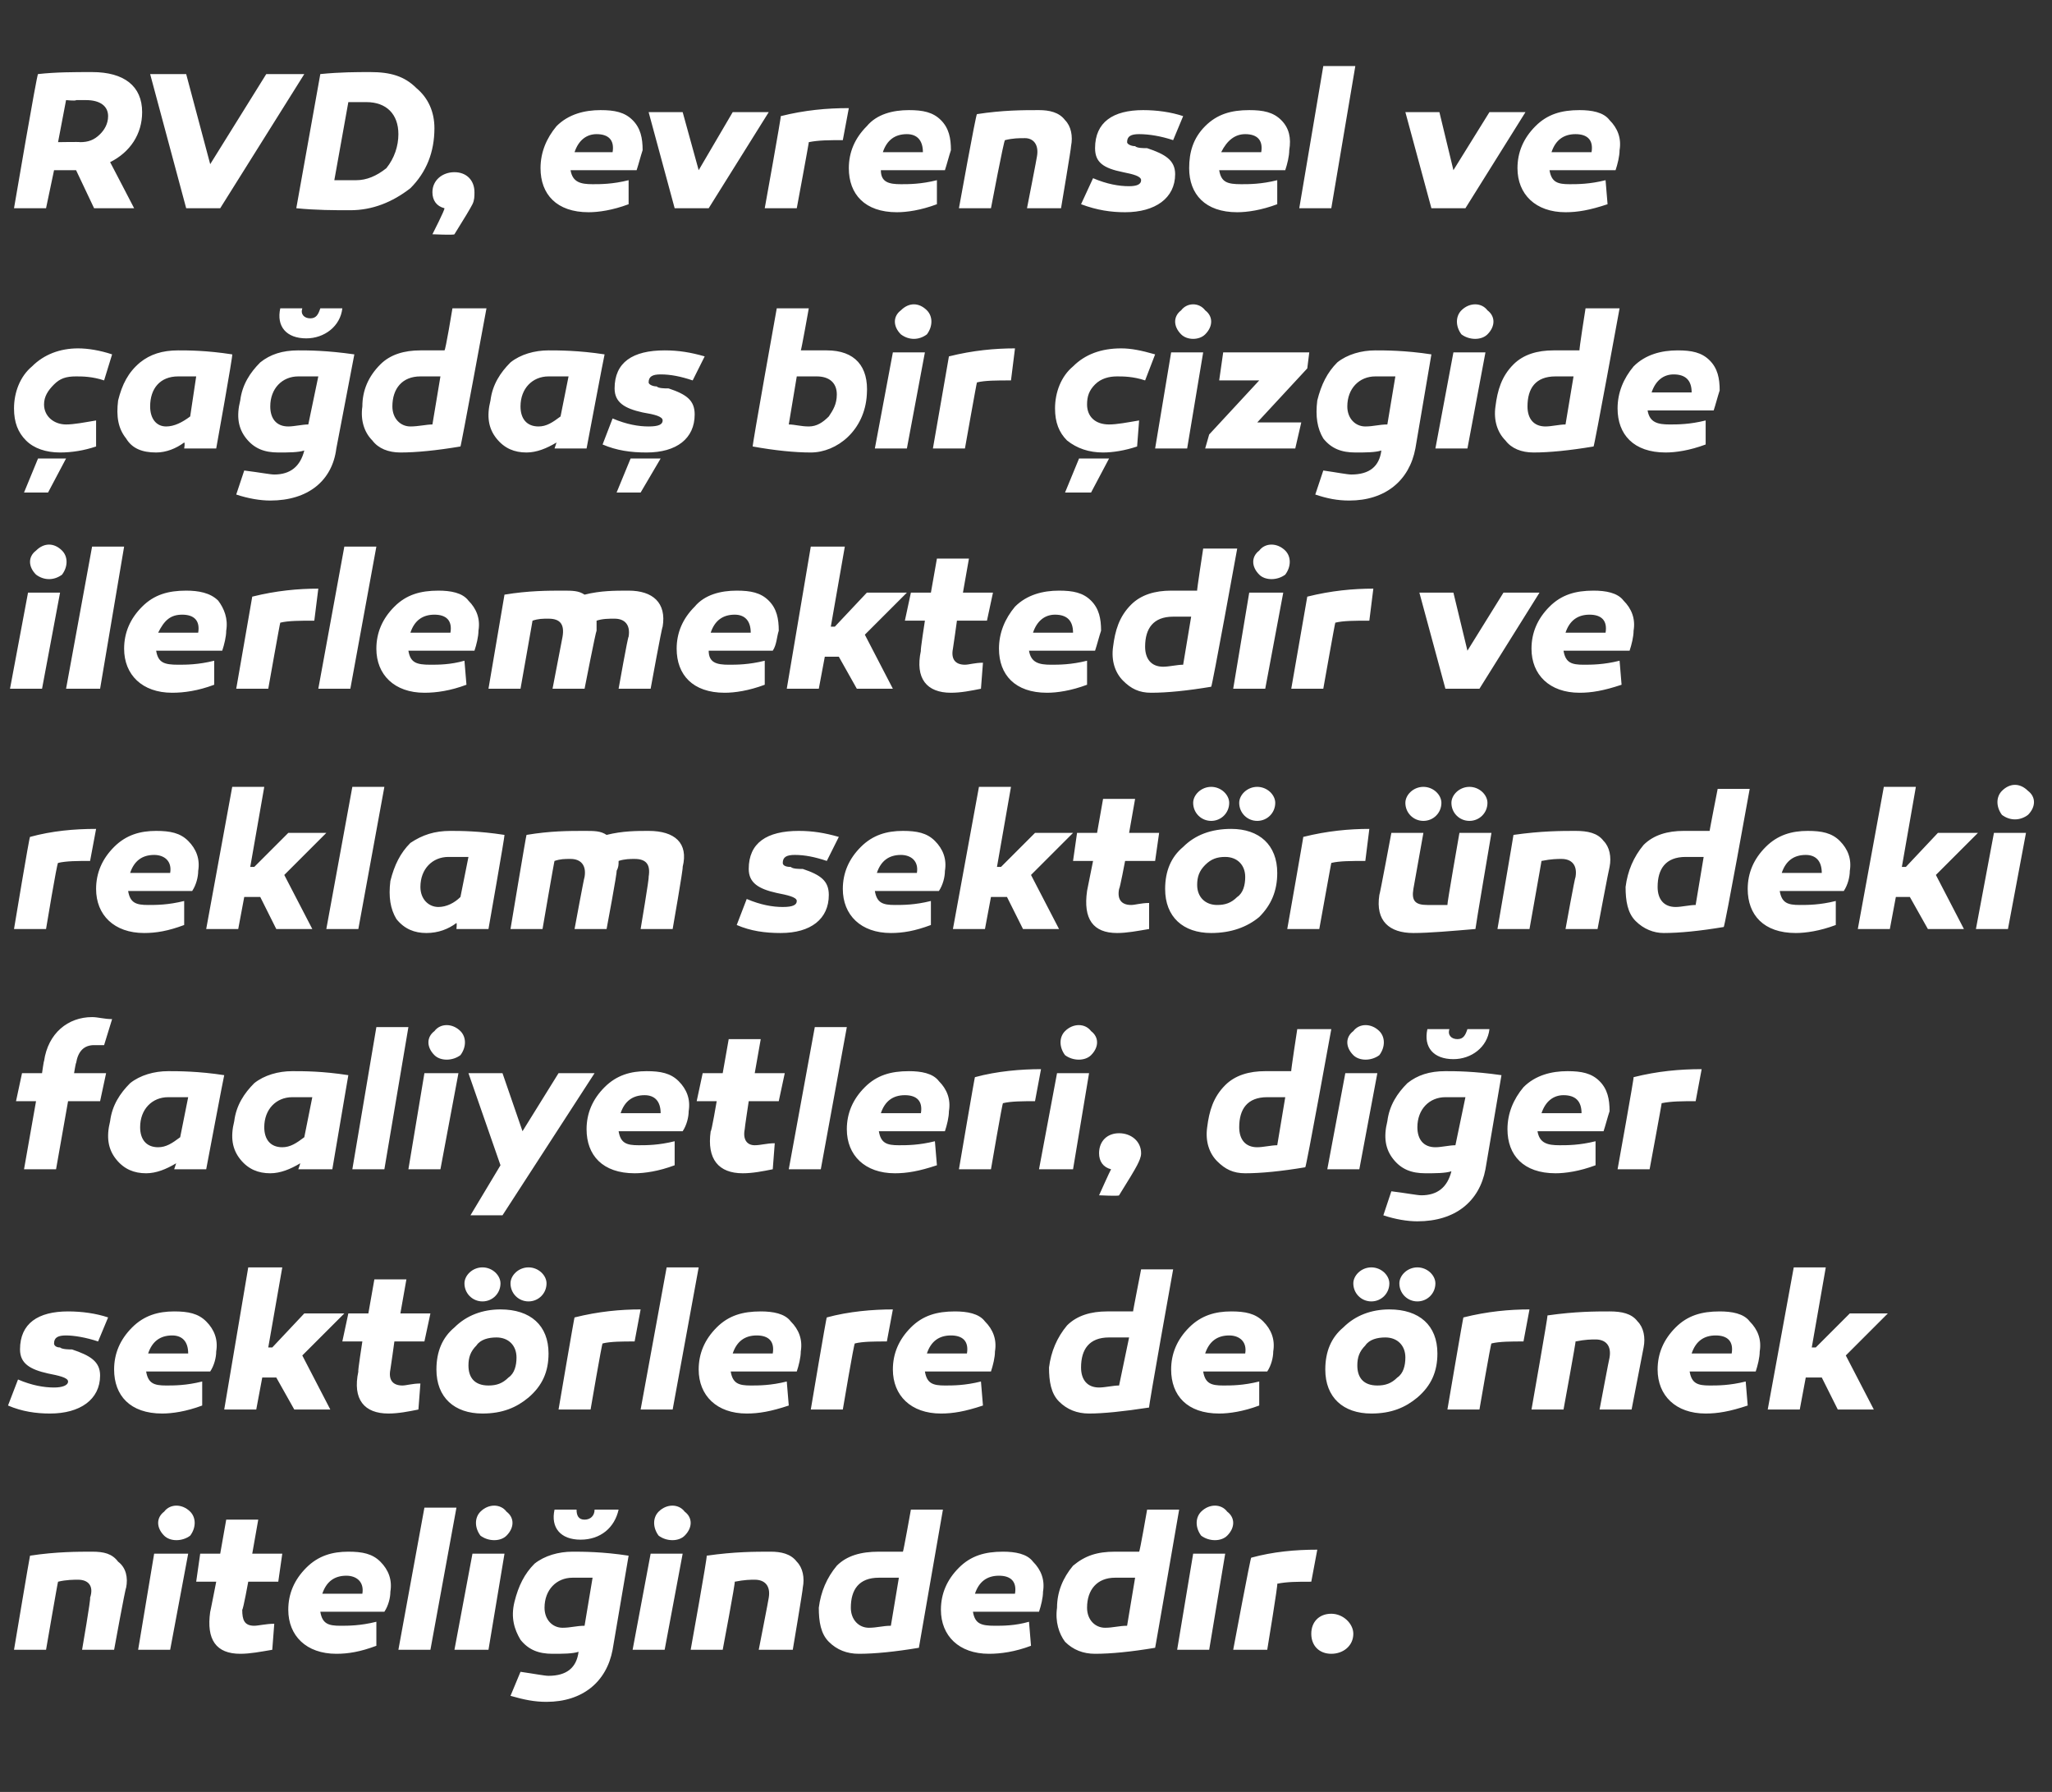 <?xml version="1.0" standalone="no"?><!DOCTYPE svg PUBLIC "-//W3C//DTD SVG 1.1//EN" "http://www.w3.org/Graphics/SVG/1.1/DTD/svg11.dtd"><svg xmlns="http://www.w3.org/2000/svg" version="1.1" width="102.5px" height="89.5px" viewBox="0 -3 102.5 89.5" style="top:-3px"><rect x="0" y="-3" width="102.5" height="89.5" fill="#333333" stroke="none"/>  <desc>RVD, evrensel ve a da bir izgide ilerlemektedir ve reklam sekt r ndeki faaliyetleri, di er sekt rlere de rnek nit...</desc>  <defs/>  <g id="Polygon46615">    <path d="M 5.9 75 C 6.3 75.3 6.4 75.8 6.3 76.3 C 6.26 76.32 5.7 79.4 5.7 79.4 L 4.1 79.4 C 4.1 79.4 4.55 76.8 4.5 76.8 C 4.7 76.2 4.4 75.9 3.9 75.9 C 3.7 75.9 3.3 75.9 2.9 76 C 2.89 75.97 2.3 79.4 2.3 79.4 L 0.7 79.4 C 0.7 79.4 1.49 74.69 1.5 74.7 C 2.8 74.5 3.9 74.5 4.6 74.5 C 5.2 74.5 5.6 74.6 5.9 75 Z M 8.2 73.7 C 7.8 73.3 7.8 72.8 8.2 72.5 C 8.5 72.1 9.1 72.1 9.5 72.5 C 9.8 72.8 9.8 73.3 9.5 73.7 C 9.1 74 8.5 74 8.2 73.7 Z M 8.5 79.4 L 6.9 79.4 L 7.7 74.6 L 9.4 74.6 L 8.5 79.4 Z M 13.6 79.4 C 13 79.5 12.5 79.6 12 79.6 C 10.8 79.6 10.3 78.9 10.5 77.5 C 10.5 77.54 10.8 76 10.8 76 L 9.8 76 L 10 74.6 L 11 74.6 L 11.3 72.9 L 12.9 72.9 L 12.6 74.6 L 14.1 74.6 L 13.9 76 L 12.4 76 C 12.4 76 12.15 77.38 12.1 77.4 C 12.1 77.9 12.2 78.2 12.7 78.2 C 12.9 78.2 13.3 78.1 13.7 78.1 C 13.7 78.1 13.6 79.4 13.6 79.4 Z M 19 75 C 19.4 75.4 19.6 75.9 19.5 76.5 C 19.5 76.8 19.4 77.2 19.2 77.5 C 19.2 77.5 16 77.5 16 77.5 C 16.1 78.1 16.4 78.2 17 78.2 C 17.4 78.2 18 78.2 18.8 78 C 18.8 78 18.8 79.2 18.8 79.2 C 18 79.5 17.4 79.6 16.8 79.6 C 15.3 79.6 14.4 78.7 14.4 77.4 C 14.4 76.6 14.7 75.9 15.3 75.3 C 15.9 74.7 16.6 74.5 17.4 74.5 C 18.1 74.5 18.6 74.6 19 75 Z M 16.1 76.6 C 16.1 76.6 18.1 76.6 18.1 76.6 C 18.2 76 17.8 75.7 17.3 75.7 C 16.7 75.7 16.3 76 16.1 76.6 Z M 21.5 79.4 L 19.9 79.4 L 21.2 72.3 L 22.8 72.3 L 21.5 79.4 Z M 24 73.7 C 23.7 73.3 23.7 72.8 24 72.5 C 24.4 72.1 25 72.1 25.3 72.5 C 25.7 72.8 25.7 73.3 25.3 73.7 C 25 74 24.4 74 24 73.7 Z M 24.4 79.4 L 22.7 79.4 L 23.6 74.6 L 25.2 74.6 L 24.4 79.4 Z M 30.9 72.4 C 30.7 73.3 30 73.9 29 73.9 C 28 73.9 27.5 73.3 27.7 72.4 C 27.7 72.4 28.8 72.4 28.8 72.4 C 28.8 72.7 28.9 72.9 29.2 72.9 C 29.5 72.9 29.7 72.7 29.7 72.4 C 29.7 72.4 30.9 72.4 30.9 72.4 Z M 31.4 74.7 C 31.4 74.7 30.6 79.4 30.6 79.4 C 30.3 81 29.1 82 27.3 82 C 26.7 82 26.2 81.9 25.5 81.7 C 25.5 81.7 26 80.5 26 80.5 C 26.7 80.6 27.2 80.7 27.4 80.7 C 28.3 80.7 28.8 80.3 28.9 79.5 C 28.6 79.6 28.1 79.6 27.6 79.6 C 26.9 79.6 26.4 79.4 26 78.9 C 25.7 78.4 25.5 77.8 25.7 77 C 25.9 76.2 26.2 75.6 26.7 75.1 C 27.2 74.7 27.9 74.5 28.6 74.5 C 29.1 74.5 30.1 74.5 31.4 74.7 Z M 27.2 77.3 C 27.2 77.9 27.6 78.3 28.1 78.3 C 28.5 78.3 28.8 78.2 29.2 78.2 C 29.2 78.2 29.6 75.8 29.6 75.8 C 29.3 75.8 28.9 75.8 28.6 75.8 C 27.8 75.8 27.2 76.4 27.2 77.3 Z M 32.9 73.7 C 32.6 73.3 32.6 72.8 32.9 72.5 C 33.3 72.1 33.9 72.1 34.2 72.5 C 34.6 72.8 34.6 73.3 34.2 73.7 C 33.9 74 33.3 74 32.9 73.7 Z M 33.2 79.4 L 31.6 79.4 L 32.5 74.6 L 34.1 74.6 L 33.2 79.4 Z M 39.8 75 C 40.1 75.3 40.2 75.8 40.1 76.3 C 40.12 76.32 39.6 79.4 39.6 79.4 L 37.9 79.4 C 37.9 79.4 38.41 76.8 38.4 76.8 C 38.5 76.2 38.2 75.9 37.7 75.9 C 37.5 75.9 37.2 75.9 36.7 76 C 36.75 75.97 36.1 79.4 36.1 79.4 L 34.5 79.4 C 34.5 79.4 35.35 74.69 35.3 74.7 C 36.7 74.5 37.7 74.5 38.5 74.5 C 39 74.5 39.5 74.6 39.8 75 Z M 45.9 79.3 C 44.7 79.5 43.7 79.6 42.9 79.6 C 42.3 79.6 41.8 79.4 41.4 79 C 41 78.6 40.9 78 40.9 77.3 C 41 76.5 41.3 75.8 41.8 75.2 C 42.3 74.7 43 74.5 43.9 74.5 C 44.2 74.5 44.6 74.5 45.1 74.5 C 45.12 74.54 45.5 72.4 45.5 72.4 L 47.1 72.4 C 47.1 72.4 45.89 79.35 45.9 79.3 Z M 42.5 77.3 C 42.5 77.9 42.9 78.3 43.4 78.3 C 43.8 78.3 44.1 78.2 44.5 78.2 C 44.5 78.2 44.9 75.8 44.9 75.8 C 44.5 75.8 44.2 75.8 43.9 75.8 C 42.9 75.8 42.5 76.4 42.5 77.3 Z M 51.6 75 C 52 75.4 52.2 75.9 52.1 76.5 C 52.1 76.8 52 77.2 51.9 77.5 C 51.9 77.5 48.6 77.5 48.6 77.5 C 48.7 78.1 49 78.2 49.7 78.2 C 50.1 78.2 50.7 78.2 51.4 78 C 51.4 78 51.5 79.2 51.5 79.2 C 50.7 79.5 50 79.6 49.4 79.6 C 47.9 79.6 47 78.7 47 77.4 C 47 76.6 47.3 75.9 47.9 75.3 C 48.5 74.7 49.2 74.5 50.1 74.5 C 50.7 74.5 51.3 74.6 51.6 75 Z M 48.7 76.6 C 48.7 76.6 50.7 76.6 50.7 76.6 C 50.8 76 50.5 75.7 49.9 75.7 C 49.3 75.7 48.9 76 48.7 76.6 Z M 57.7 79.3 C 56.5 79.5 55.5 79.6 54.7 79.6 C 54.1 79.6 53.6 79.4 53.2 79 C 52.9 78.6 52.7 78 52.8 77.3 C 52.8 76.5 53.1 75.8 53.6 75.2 C 54.2 74.7 54.8 74.5 55.7 74.5 C 56 74.5 56.4 74.5 56.9 74.5 C 56.93 74.54 57.3 72.4 57.3 72.4 L 58.9 72.4 C 58.9 72.4 57.7 79.35 57.7 79.3 Z M 54.3 77.3 C 54.3 77.9 54.7 78.3 55.2 78.3 C 55.6 78.3 55.9 78.2 56.3 78.2 C 56.3 78.2 56.7 75.8 56.7 75.8 C 56.3 75.8 56 75.8 55.7 75.8 C 54.8 75.8 54.3 76.4 54.3 77.3 Z M 60 73.7 C 59.7 73.3 59.7 72.8 60 72.5 C 60.4 72.1 61 72.1 61.3 72.5 C 61.7 72.8 61.7 73.3 61.3 73.7 C 61 74 60.4 74 60 73.7 Z M 60.4 79.4 L 58.8 79.4 L 59.6 74.6 L 61.2 74.6 L 60.4 79.4 Z M 65.5 76 C 64.8 76 64.3 76 63.8 76.1 C 63.85 76.07 63.3 79.4 63.3 79.4 L 61.6 79.4 C 61.6 79.4 62.47 74.75 62.5 74.8 C 63.6 74.5 64.7 74.4 65.8 74.4 C 65.8 74.4 65.5 76 65.5 76 Z M 66.5 79.6 C 65.9 79.6 65.5 79.2 65.5 78.6 C 65.5 78 65.9 77.6 66.5 77.6 C 67.1 77.6 67.6 78.1 67.6 78.6 C 67.6 79.2 67.1 79.6 66.5 79.6 Z " stroke="none" fill="#fff"/>  </g>  <g id="Polygon46614">    <path d="M 0.9 65.9 C 1.6 66.2 2.2 66.3 2.7 66.3 C 3.1 66.3 3.4 66.2 3.4 66 C 3.4 65.8 2.9 65.7 2.4 65.6 C 1.5 65.4 1 65.1 1 64.4 C 1 63.1 1.9 62.5 3.4 62.5 C 4.1 62.5 4.8 62.6 5.4 62.8 C 5.4 62.8 4.9 64 4.9 64 C 4.3 63.8 3.7 63.7 3.3 63.7 C 2.9 63.7 2.7 63.8 2.7 64.1 C 2.7 64.2 2.8 64.3 3 64.3 C 3.1 64.4 3.5 64.4 3.6 64.4 C 4.5 64.7 5 65 5 65.7 C 5 66.9 4 67.6 2.5 67.6 C 1.8 67.6 1.1 67.5 0.4 67.2 C 0.4 67.2 0.9 65.9 0.9 65.9 Z M 10.3 63 C 10.7 63.4 10.9 63.9 10.8 64.5 C 10.8 64.8 10.7 65.2 10.5 65.5 C 10.5 65.5 7.3 65.5 7.3 65.5 C 7.4 66.1 7.7 66.2 8.3 66.2 C 8.7 66.2 9.3 66.2 10.1 66 C 10.1 66 10.1 67.2 10.1 67.2 C 9.3 67.5 8.6 67.6 8.1 67.6 C 6.5 67.6 5.7 66.7 5.7 65.4 C 5.7 64.6 6 63.9 6.6 63.3 C 7.2 62.7 7.9 62.5 8.7 62.5 C 9.4 62.5 9.9 62.6 10.3 63 Z M 7.4 64.6 C 7.4 64.6 9.4 64.6 9.4 64.6 C 9.4 64 9.1 63.7 8.6 63.7 C 8 63.7 7.6 64 7.4 64.6 Z M 13.6 64.3 L 15.2 62.6 L 17.2 62.6 L 15.1 64.7 L 16.5 67.4 L 14.7 67.4 L 13.8 65.8 L 13.1 65.8 L 12.8 67.4 L 11.2 67.4 L 12.4 60.3 L 14.1 60.3 L 13.4 64.3 L 13.6 64.3 Z M 20.9 67.4 C 20.4 67.5 19.9 67.6 19.4 67.6 C 18.2 67.6 17.6 66.9 17.9 65.5 C 17.86 65.54 18.1 64 18.1 64 L 17.1 64 L 17.4 62.6 L 18.4 62.6 L 18.7 60.9 L 20.3 60.9 L 20 62.6 L 21.5 62.6 L 21.2 64 L 19.7 64 C 19.7 64 19.51 65.38 19.5 65.4 C 19.4 65.9 19.6 66.2 20.1 66.2 C 20.3 66.2 20.6 66.1 21 66.1 C 21 66.1 20.9 67.4 20.9 67.4 Z M 25 61.1 C 25 61.6 24.6 62 24.1 62 C 23.6 62 23.2 61.6 23.2 61.1 C 23.2 60.7 23.6 60.3 24.1 60.3 C 24.6 60.3 25 60.7 25 61.1 Z M 27.3 61.1 C 27.3 61.6 26.9 62 26.4 62 C 25.9 62 25.5 61.6 25.5 61.1 C 25.5 60.7 25.9 60.3 26.4 60.3 C 26.9 60.3 27.3 60.7 27.3 61.1 Z M 25 62.4 C 26.5 62.4 27.4 63.2 27.4 64.6 C 27.4 65.5 27.1 66.2 26.4 66.8 C 25.8 67.3 25.1 67.6 24.1 67.6 C 22.7 67.6 21.8 66.8 21.8 65.4 C 21.8 64.5 22.1 63.8 22.7 63.3 C 23.3 62.7 24.1 62.4 25 62.4 C 25 62.4 25 62.4 25 62.4 Z M 25.4 65.8 C 25.7 65.6 25.8 65.2 25.8 64.8 C 25.8 64.2 25.4 63.8 24.8 63.8 C 24.4 63.8 24 63.9 23.8 64.2 C 23.5 64.5 23.4 64.8 23.4 65.2 C 23.4 65.8 23.7 66.2 24.4 66.2 C 24.8 66.2 25.1 66.1 25.4 65.8 Z M 31.7 64 C 31.1 64 30.5 64 30.1 64.1 C 30.07 64.07 29.5 67.4 29.5 67.4 L 27.9 67.4 C 27.9 67.4 28.69 62.75 28.7 62.8 C 29.9 62.5 31 62.4 32 62.4 C 32 62.4 31.7 64 31.7 64 Z M 33.6 67.4 L 32 67.4 L 33.3 60.3 L 34.9 60.3 L 33.6 67.4 Z M 39.5 63 C 39.9 63.4 40.1 63.9 40 64.5 C 40 64.8 39.9 65.2 39.8 65.5 C 39.8 65.5 36.5 65.5 36.5 65.5 C 36.6 66.1 36.9 66.2 37.5 66.2 C 37.9 66.2 38.5 66.2 39.3 66 C 39.3 66 39.4 67.2 39.4 67.2 C 38.5 67.5 37.9 67.6 37.3 67.6 C 35.8 67.6 34.9 66.7 34.9 65.4 C 34.9 64.6 35.2 63.9 35.8 63.3 C 36.4 62.7 37.1 62.5 38 62.5 C 38.6 62.5 39.2 62.6 39.5 63 Z M 36.6 64.6 C 36.6 64.6 38.6 64.6 38.6 64.6 C 38.7 64 38.4 63.7 37.8 63.7 C 37.2 63.7 36.8 64 36.6 64.6 Z M 44.3 64 C 43.7 64 43.1 64 42.7 64.1 C 42.66 64.07 42.1 67.4 42.1 67.4 L 40.5 67.4 C 40.5 67.4 41.28 62.75 41.3 62.8 C 42.4 62.5 43.6 62.4 44.6 62.4 C 44.6 62.4 44.3 64 44.3 64 Z M 49.2 63 C 49.6 63.4 49.8 63.9 49.7 64.5 C 49.7 64.8 49.6 65.2 49.5 65.5 C 49.5 65.5 46.2 65.5 46.2 65.5 C 46.3 66.1 46.6 66.2 47.2 66.2 C 47.6 66.2 48.2 66.2 49 66 C 49 66 49.1 67.2 49.1 67.2 C 48.2 67.5 47.6 67.6 47 67.6 C 45.5 67.6 44.6 66.7 44.6 65.4 C 44.6 64.6 44.9 63.9 45.5 63.3 C 46.1 62.7 46.8 62.5 47.7 62.5 C 48.3 62.5 48.9 62.6 49.2 63 Z M 46.3 64.6 C 46.3 64.6 48.3 64.6 48.3 64.6 C 48.4 64 48.1 63.7 47.5 63.7 C 46.9 63.7 46.5 64 46.3 64.6 Z M 57.4 67.3 C 56.1 67.5 55.1 67.6 54.4 67.6 C 53.8 67.6 53.3 67.4 52.9 67 C 52.5 66.6 52.4 66 52.4 65.3 C 52.5 64.5 52.8 63.8 53.3 63.2 C 53.8 62.7 54.5 62.5 55.3 62.5 C 55.7 62.5 56.1 62.5 56.6 62.5 C 56.58 62.54 57 60.4 57 60.4 L 58.6 60.4 C 58.6 60.4 57.35 67.35 57.4 67.3 Z M 54 65.3 C 54 65.9 54.3 66.3 54.9 66.3 C 55.2 66.3 55.6 66.2 55.9 66.2 C 55.9 66.2 56.4 63.8 56.4 63.8 C 56 63.8 55.7 63.8 55.4 63.8 C 54.4 63.8 54 64.4 54 65.3 Z M 63.1 63 C 63.5 63.4 63.7 63.9 63.6 64.5 C 63.6 64.8 63.5 65.2 63.3 65.5 C 63.3 65.5 60.1 65.5 60.1 65.5 C 60.2 66.1 60.5 66.2 61.1 66.2 C 61.5 66.2 62.1 66.2 62.9 66 C 62.9 66 62.9 67.2 62.9 67.2 C 62.1 67.5 61.4 67.6 60.9 67.6 C 59.3 67.6 58.5 66.7 58.5 65.4 C 58.5 64.6 58.8 63.9 59.4 63.3 C 60 62.7 60.7 62.5 61.5 62.5 C 62.2 62.5 62.7 62.6 63.1 63 Z M 60.2 64.6 C 60.2 64.6 62.2 64.6 62.2 64.6 C 62.3 64 61.9 63.7 61.4 63.7 C 60.8 63.7 60.4 64 60.2 64.6 Z M 69.4 61.1 C 69.4 61.6 69 62 68.5 62 C 68 62 67.6 61.6 67.6 61.1 C 67.6 60.7 68 60.3 68.5 60.3 C 69 60.3 69.4 60.7 69.4 61.1 Z M 71.7 61.1 C 71.7 61.6 71.3 62 70.8 62 C 70.3 62 69.9 61.6 69.9 61.1 C 69.9 60.7 70.3 60.3 70.8 60.3 C 71.3 60.3 71.7 60.7 71.7 61.1 Z M 69.4 62.4 C 70.9 62.4 71.8 63.2 71.8 64.6 C 71.8 65.5 71.5 66.2 70.8 66.8 C 70.2 67.3 69.5 67.6 68.5 67.6 C 67.1 67.6 66.2 66.8 66.2 65.4 C 66.2 64.5 66.5 63.8 67.1 63.3 C 67.7 62.7 68.5 62.4 69.4 62.4 C 69.4 62.4 69.4 62.4 69.4 62.4 Z M 69.8 65.8 C 70.1 65.6 70.2 65.2 70.2 64.8 C 70.2 64.2 69.8 63.8 69.2 63.8 C 68.8 63.8 68.4 63.9 68.2 64.2 C 67.9 64.5 67.8 64.8 67.8 65.2 C 67.8 65.8 68.1 66.2 68.8 66.2 C 69.2 66.2 69.5 66.1 69.8 65.8 Z M 76.1 64 C 75.5 64 74.9 64 74.5 64.1 C 74.47 64.07 73.9 67.4 73.9 67.4 L 72.3 67.4 C 72.3 67.4 73.09 62.75 73.1 62.8 C 74.3 62.5 75.4 62.4 76.4 62.4 C 76.4 62.4 76.1 64 76.1 64 Z M 81.8 63 C 82.1 63.3 82.2 63.8 82.1 64.3 C 82.1 64.32 81.5 67.4 81.5 67.4 L 79.9 67.4 C 79.9 67.4 80.39 64.8 80.4 64.8 C 80.5 64.2 80.2 63.9 79.7 63.9 C 79.5 63.9 79.2 63.9 78.7 64 C 78.73 63.97 78.1 67.4 78.1 67.4 L 76.5 67.4 C 76.5 67.4 77.33 62.69 77.3 62.7 C 78.7 62.5 79.7 62.5 80.4 62.5 C 81 62.5 81.5 62.6 81.8 63 Z M 87.4 63 C 87.8 63.4 88 63.9 87.9 64.5 C 87.9 64.8 87.8 65.2 87.7 65.5 C 87.7 65.5 84.4 65.5 84.4 65.5 C 84.5 66.1 84.8 66.2 85.4 66.2 C 85.8 66.2 86.4 66.2 87.2 66 C 87.2 66 87.3 67.2 87.3 67.2 C 86.4 67.5 85.8 67.6 85.2 67.6 C 83.7 67.6 82.8 66.7 82.8 65.4 C 82.8 64.6 83.1 63.9 83.7 63.3 C 84.3 62.7 85 62.5 85.9 62.5 C 86.5 62.5 87.1 62.6 87.4 63 Z M 84.5 64.6 C 84.5 64.6 86.5 64.6 86.5 64.6 C 86.6 64 86.3 63.7 85.7 63.7 C 85.1 63.7 84.7 64 84.5 64.6 Z M 90.7 64.3 L 92.4 62.6 L 94.3 62.6 L 92.2 64.7 L 93.6 67.4 L 91.8 67.4 L 91 65.8 L 90.2 65.8 L 89.9 67.4 L 88.3 67.4 L 89.6 60.3 L 91.2 60.3 L 90.5 64.3 L 90.7 64.3 Z " stroke="none" fill="#fff"/>  </g>  <g id="Polygon46613">    <path d="M 5.3 50.6 L 5 52 L 3.4 52 L 2.8 55.4 L 1.2 55.4 L 1.8 52 L 0.8 52 L 1.1 50.6 L 2.1 50.6 C 2.1 50.6 2.19 49.96 2.2 50 C 2.4 48.6 3.4 47.8 4.6 47.8 C 4.9 47.8 5.2 47.9 5.6 47.9 C 5.6 47.9 5.2 49.2 5.2 49.2 C 5 49.2 4.9 49.2 4.7 49.2 C 4.2 49.2 3.9 49.5 3.8 50.1 C 3.79 50.05 3.7 50.6 3.7 50.6 L 5.3 50.6 Z M 11.2 50.7 C 11.19 50.69 10.3 55.4 10.3 55.4 L 8.7 55.4 C 8.7 55.4 8.79 55.12 8.8 55.1 C 8.3 55.4 7.8 55.6 7.3 55.6 C 6.7 55.6 6.2 55.4 5.8 54.9 C 5.4 54.4 5.3 53.8 5.5 53 C 5.6 52.2 6 51.6 6.5 51.1 C 7 50.7 7.7 50.5 8.4 50.5 C 8.9 50.5 9.9 50.5 11.2 50.7 Z M 7 53.3 C 7 53.9 7.3 54.3 7.9 54.3 C 8.3 54.3 8.6 54.1 9 53.8 C 9 53.8 9.4 51.8 9.4 51.8 C 9 51.8 8.7 51.8 8.4 51.8 C 7.6 51.8 7 52.4 7 53.3 Z M 17.4 50.7 C 17.4 50.69 16.6 55.4 16.6 55.4 L 14.9 55.4 C 14.9 55.4 15 55.12 15 55.1 C 14.5 55.4 14 55.6 13.5 55.6 C 12.9 55.6 12.4 55.4 12 54.9 C 11.6 54.4 11.5 53.8 11.7 53 C 11.8 52.2 12.2 51.6 12.7 51.1 C 13.2 50.7 13.9 50.5 14.6 50.5 C 15.2 50.5 16.1 50.5 17.4 50.7 Z M 13.2 53.3 C 13.2 53.9 13.5 54.3 14.1 54.3 C 14.5 54.3 14.8 54.1 15.2 53.8 C 15.2 53.8 15.6 51.8 15.6 51.8 C 15.2 51.8 14.9 51.8 14.6 51.8 C 13.8 51.8 13.2 52.4 13.2 53.3 Z M 19.2 55.4 L 17.6 55.4 L 18.8 48.3 L 20.4 48.3 L 19.2 55.4 Z M 21.7 49.7 C 21.3 49.3 21.3 48.8 21.7 48.5 C 22 48.1 22.6 48.1 23 48.5 C 23.3 48.8 23.3 49.3 23 49.7 C 22.6 50 22 50 21.7 49.7 Z M 22 55.4 L 20.4 55.4 L 21.2 50.6 L 22.9 50.6 L 22 55.4 Z M 25.1 57.7 L 23.5 57.7 L 25 55.2 L 23.4 50.6 L 25.1 50.6 L 26.1 53.5 L 27.9 50.6 L 29.7 50.6 L 25.1 57.7 Z M 33.9 51 C 34.3 51.4 34.5 51.9 34.4 52.5 C 34.4 52.8 34.3 53.2 34.1 53.5 C 34.1 53.5 30.9 53.5 30.9 53.5 C 31 54.1 31.3 54.2 31.9 54.2 C 32.3 54.2 32.9 54.2 33.7 54 C 33.7 54 33.7 55.2 33.7 55.2 C 32.9 55.5 32.2 55.6 31.7 55.6 C 30.1 55.6 29.3 54.7 29.3 53.4 C 29.3 52.6 29.6 51.9 30.2 51.3 C 30.8 50.7 31.5 50.5 32.3 50.5 C 33 50.5 33.5 50.6 33.9 51 Z M 31 52.6 C 31 52.6 33 52.6 33 52.6 C 33 52 32.7 51.7 32.2 51.7 C 31.6 51.7 31.2 52 31 52.6 Z M 38.6 55.4 C 38.1 55.5 37.6 55.6 37.1 55.6 C 35.9 55.6 35.3 54.9 35.5 53.5 C 35.54 53.54 35.8 52 35.8 52 L 34.8 52 L 35.1 50.6 L 36.1 50.6 L 36.4 48.9 L 38 48.9 L 37.7 50.6 L 39.2 50.6 L 38.9 52 L 37.4 52 C 37.4 52 37.19 53.38 37.2 53.4 C 37.1 53.9 37.3 54.2 37.7 54.2 C 38 54.2 38.3 54.1 38.7 54.1 C 38.7 54.1 38.6 55.4 38.6 55.4 Z M 41 55.4 L 39.4 55.4 L 40.7 48.3 L 42.3 48.3 L 41 55.4 Z M 46.9 51 C 47.3 51.4 47.5 51.9 47.4 52.5 C 47.4 52.8 47.3 53.2 47.2 53.5 C 47.2 53.5 43.9 53.5 43.9 53.5 C 44 54.1 44.3 54.2 44.9 54.2 C 45.3 54.2 45.9 54.2 46.7 54 C 46.7 54 46.8 55.2 46.8 55.2 C 45.9 55.5 45.3 55.6 44.7 55.6 C 43.2 55.6 42.3 54.7 42.3 53.4 C 42.3 52.6 42.6 51.9 43.2 51.3 C 43.8 50.7 44.5 50.5 45.4 50.5 C 46 50.5 46.6 50.6 46.9 51 Z M 44 52.6 C 44 52.6 46 52.6 46 52.6 C 46.1 52 45.8 51.7 45.2 51.7 C 44.6 51.7 44.2 52 44 52.6 Z M 51.7 52 C 51.1 52 50.5 52 50.1 52.1 C 50.07 52.07 49.5 55.4 49.5 55.4 L 47.9 55.4 C 47.9 55.4 48.69 50.75 48.7 50.8 C 49.8 50.5 51 50.4 52 50.4 C 52 50.4 51.7 52 51.7 52 Z M 53.2 49.7 C 52.9 49.3 52.9 48.8 53.2 48.5 C 53.6 48.1 54.2 48.1 54.5 48.5 C 54.9 48.8 54.9 49.3 54.5 49.7 C 54.2 50 53.6 50 53.2 49.7 Z M 53.6 55.4 L 51.9 55.4 L 52.8 50.6 L 54.4 50.6 L 53.6 55.4 Z M 55.5 55.4 C 55.1 55.3 54.9 55 54.9 54.6 C 54.9 54 55.3 53.6 55.9 53.6 C 56.5 53.6 57 54 57 54.6 C 57 54.8 56.9 55 56.8 55.2 C 56.7 55.4 56.4 55.9 55.9 56.7 C 55.91 56.75 54.9 56.7 54.9 56.7 C 54.9 56.7 55.46 55.45 55.5 55.4 Z M 65.2 55.3 C 64 55.5 63 55.6 62.2 55.6 C 61.6 55.6 61.2 55.4 60.8 55 C 60.4 54.6 60.2 54 60.3 53.3 C 60.4 52.5 60.6 51.8 61.2 51.2 C 61.7 50.7 62.4 50.5 63.2 50.5 C 63.6 50.5 64 50.5 64.5 50.5 C 64.47 50.54 64.8 48.4 64.8 48.4 L 66.5 48.4 C 66.5 48.4 65.24 55.35 65.2 55.3 Z M 61.9 53.3 C 61.9 53.9 62.2 54.3 62.8 54.3 C 63.1 54.3 63.5 54.2 63.8 54.2 C 63.8 54.2 64.2 51.8 64.2 51.8 C 63.9 51.8 63.6 51.8 63.3 51.8 C 62.3 51.8 61.9 52.4 61.9 53.3 Z M 67.6 49.7 C 67.2 49.3 67.2 48.8 67.6 48.5 C 67.9 48.1 68.5 48.1 68.9 48.5 C 69.2 48.8 69.2 49.3 68.9 49.7 C 68.5 50 67.9 50 67.6 49.7 Z M 67.9 55.4 L 66.3 55.4 L 67.2 50.6 L 68.8 50.6 L 67.9 55.4 Z M 74.4 48.4 C 74.3 49.3 73.5 49.9 72.6 49.9 C 71.6 49.9 71.1 49.3 71.3 48.4 C 71.3 48.4 72.4 48.4 72.4 48.4 C 72.3 48.7 72.5 48.9 72.8 48.9 C 73.1 48.9 73.2 48.7 73.3 48.4 C 73.3 48.4 74.4 48.4 74.4 48.4 Z M 75 50.7 C 75 50.7 74.2 55.4 74.2 55.4 C 73.9 57 72.7 58 70.8 58 C 70.3 58 69.7 57.9 69.1 57.7 C 69.1 57.7 69.5 56.5 69.5 56.5 C 70.3 56.6 70.8 56.7 71 56.7 C 71.8 56.7 72.3 56.3 72.5 55.5 C 72.2 55.6 71.7 55.6 71.2 55.6 C 70.5 55.6 70 55.4 69.6 54.9 C 69.2 54.4 69.1 53.8 69.3 53 C 69.4 52.2 69.8 51.6 70.3 51.1 C 70.8 50.7 71.4 50.5 72.2 50.5 C 72.7 50.5 73.6 50.5 75 50.7 Z M 70.8 53.3 C 70.8 53.9 71.1 54.3 71.7 54.3 C 72 54.3 72.4 54.2 72.7 54.2 C 72.7 54.2 73.2 51.8 73.2 51.8 C 72.8 51.8 72.5 51.8 72.2 51.8 C 71.4 51.8 70.8 52.4 70.8 53.3 Z M 79.9 51 C 80.3 51.4 80.4 51.9 80.4 52.5 C 80.3 52.8 80.2 53.2 80.1 53.5 C 80.1 53.5 76.8 53.5 76.8 53.5 C 76.9 54.1 77.3 54.2 77.9 54.2 C 78.3 54.2 78.9 54.2 79.7 54 C 79.7 54 79.7 55.2 79.7 55.2 C 78.9 55.5 78.2 55.6 77.7 55.6 C 76.1 55.6 75.3 54.7 75.3 53.4 C 75.3 52.6 75.6 51.9 76.1 51.3 C 76.7 50.7 77.5 50.5 78.3 50.5 C 79 50.5 79.5 50.6 79.9 51 Z M 77 52.6 C 77 52.6 79 52.6 79 52.6 C 79 52 78.7 51.7 78.1 51.7 C 77.6 51.7 77.2 52 77 52.6 Z M 84.7 52 C 84 52 83.5 52 83 52.1 C 83.02 52.07 82.4 55.4 82.4 55.4 L 80.8 55.4 C 80.8 55.4 81.64 50.75 81.6 50.8 C 82.8 50.5 83.9 50.4 85 50.4 C 85 50.4 84.7 52 84.7 52 Z " stroke="none" fill="#fff"/>  </g>  <g id="Polygon46612">    <path d="M 4.5 40 C 3.9 40 3.3 40 2.9 40.1 C 2.85 40.07 2.3 43.4 2.3 43.4 L 0.7 43.4 C 0.7 43.4 1.47 38.75 1.5 38.8 C 2.6 38.5 3.7 38.4 4.8 38.4 C 4.8 38.4 4.5 40 4.5 40 Z M 9.4 39 C 9.8 39.4 10 39.9 9.9 40.5 C 9.9 40.8 9.8 41.2 9.6 41.5 C 9.6 41.5 6.4 41.5 6.4 41.5 C 6.5 42.1 6.8 42.2 7.4 42.2 C 7.8 42.2 8.4 42.2 9.2 42 C 9.2 42 9.2 43.2 9.2 43.2 C 8.4 43.5 7.8 43.6 7.2 43.6 C 5.7 43.6 4.8 42.7 4.8 41.4 C 4.8 40.6 5.1 39.9 5.7 39.3 C 6.3 38.7 7 38.5 7.8 38.5 C 8.5 38.5 9 38.6 9.4 39 Z M 6.5 40.6 C 6.5 40.6 8.5 40.6 8.5 40.6 C 8.6 40 8.2 39.7 7.7 39.7 C 7.1 39.7 6.7 40 6.5 40.6 Z M 12.7 40.3 L 14.4 38.6 L 16.3 38.6 L 14.2 40.7 L 15.6 43.4 L 13.8 43.4 L 13 41.8 L 12.2 41.8 L 11.9 43.4 L 10.3 43.4 L 11.6 36.3 L 13.2 36.3 L 12.5 40.3 L 12.7 40.3 Z M 17.9 43.4 L 16.3 43.4 L 17.6 36.3 L 19.2 36.3 L 17.9 43.4 Z M 25.2 38.7 C 25.23 38.69 24.4 43.4 24.4 43.4 L 22.8 43.4 C 22.8 43.4 22.83 43.12 22.8 43.1 C 22.4 43.4 21.9 43.6 21.3 43.6 C 20.7 43.6 20.2 43.4 19.8 42.9 C 19.5 42.4 19.4 41.8 19.5 41 C 19.7 40.2 20 39.6 20.5 39.1 C 21.1 38.7 21.7 38.5 22.5 38.5 C 23 38.5 23.9 38.5 25.2 38.7 Z M 21 41.3 C 21 41.9 21.4 42.3 21.9 42.3 C 22.3 42.3 22.7 42.1 23 41.8 C 23 41.8 23.4 39.8 23.4 39.8 C 23.1 39.8 22.7 39.8 22.4 39.8 C 21.6 39.8 21 40.4 21 41.3 Z M 34.1 40.3 C 34.14 40.32 33.6 43.4 33.6 43.4 L 32 43.4 C 32 43.4 32.44 40.8 32.4 40.8 C 32.5 40.2 32.3 39.9 31.7 39.9 C 31.5 39.9 31.2 39.9 30.9 40 C 30.9 40.2 30.9 40.3 30.8 40.5 C 30.84 40.53 30.3 43.4 30.3 43.4 L 28.7 43.4 C 28.7 43.4 29.18 40.8 29.2 40.8 C 29.3 40.2 29 39.9 28.5 39.9 C 28.2 39.9 28 39.9 27.7 40 C 27.69 39.96 27.1 43.4 27.1 43.4 L 25.5 43.4 C 25.5 43.4 26.28 38.71 26.3 38.7 C 27.5 38.5 28.4 38.5 29.2 38.5 C 29.7 38.5 30 38.5 30.3 38.7 C 31.1 38.5 31.8 38.5 32.4 38.5 C 33.7 38.5 34.4 39.1 34.1 40.3 Z M 37.3 41.9 C 38 42.2 38.6 42.3 39.1 42.3 C 39.6 42.3 39.8 42.2 39.8 42 C 39.8 41.8 39.3 41.7 38.8 41.6 C 37.9 41.4 37.4 41.1 37.4 40.4 C 37.4 39.1 38.3 38.5 39.9 38.5 C 40.6 38.5 41.2 38.6 41.9 38.8 C 41.9 38.8 41.3 40 41.3 40 C 40.7 39.8 40.2 39.7 39.7 39.7 C 39.3 39.7 39.1 39.8 39.1 40.1 C 39.1 40.2 39.2 40.3 39.5 40.3 C 39.6 40.4 39.9 40.4 40.1 40.4 C 41 40.7 41.4 41 41.4 41.7 C 41.4 42.9 40.5 43.6 39 43.6 C 38.2 43.6 37.5 43.5 36.8 43.2 C 36.8 43.2 37.3 41.9 37.3 41.9 Z M 46.7 39 C 47.1 39.4 47.3 39.9 47.2 40.5 C 47.2 40.8 47.1 41.2 46.9 41.5 C 46.9 41.5 43.7 41.5 43.7 41.5 C 43.8 42.1 44.1 42.2 44.7 42.2 C 45.1 42.2 45.7 42.2 46.5 42 C 46.5 42 46.5 43.2 46.5 43.2 C 45.7 43.5 45.1 43.6 44.5 43.6 C 43 43.6 42.1 42.7 42.1 41.4 C 42.1 40.6 42.4 39.9 43 39.3 C 43.6 38.7 44.3 38.5 45.1 38.5 C 45.8 38.5 46.3 38.6 46.7 39 Z M 43.8 40.6 C 43.8 40.6 45.8 40.6 45.8 40.6 C 45.9 40 45.5 39.7 45 39.7 C 44.4 39.7 44 40 43.8 40.6 Z M 50 40.3 L 51.7 38.6 L 53.6 38.6 L 51.5 40.7 L 52.9 43.4 L 51.1 43.4 L 50.3 41.8 L 49.5 41.8 L 49.2 43.4 L 47.6 43.4 L 48.9 36.3 L 50.5 36.3 L 49.8 40.3 L 50 40.3 Z M 57.4 43.4 C 56.8 43.5 56.3 43.6 55.8 43.6 C 54.6 43.6 54.1 42.9 54.3 41.5 C 54.29 41.54 54.6 40 54.6 40 L 53.6 40 L 53.8 38.6 L 54.8 38.6 L 55.1 36.9 L 56.7 36.9 L 56.4 38.6 L 57.9 38.6 L 57.7 40 L 56.2 40 C 56.2 40 55.94 41.38 55.9 41.4 C 55.8 41.9 56 42.2 56.5 42.2 C 56.7 42.2 57 42.1 57.4 42.1 C 57.4 42.1 57.4 43.4 57.4 43.4 Z M 61.4 37.1 C 61.4 37.6 61 38 60.5 38 C 60 38 59.6 37.6 59.6 37.1 C 59.6 36.7 60 36.3 60.5 36.3 C 61 36.3 61.4 36.7 61.4 37.1 Z M 63.7 37.1 C 63.7 37.6 63.3 38 62.8 38 C 62.3 38 61.9 37.6 61.9 37.1 C 61.9 36.7 62.3 36.3 62.8 36.3 C 63.3 36.3 63.7 36.7 63.7 37.1 Z M 61.5 38.4 C 62.9 38.4 63.8 39.2 63.8 40.6 C 63.8 41.5 63.5 42.2 62.9 42.8 C 62.3 43.3 61.5 43.6 60.5 43.6 C 59.1 43.6 58.2 42.8 58.2 41.4 C 58.2 40.5 58.5 39.8 59.1 39.3 C 59.7 38.7 60.5 38.4 61.5 38.4 C 61.5 38.4 61.5 38.4 61.5 38.4 Z M 61.8 41.8 C 62.1 41.6 62.2 41.2 62.2 40.8 C 62.2 40.2 61.8 39.8 61.2 39.8 C 60.8 39.8 60.5 39.9 60.2 40.2 C 59.9 40.5 59.8 40.8 59.8 41.2 C 59.8 41.8 60.2 42.2 60.8 42.2 C 61.2 42.2 61.5 42.1 61.8 41.8 Z M 68.2 40 C 67.5 40 66.9 40 66.5 40.1 C 66.5 40.07 65.9 43.4 65.9 43.4 L 64.3 43.4 C 64.3 43.4 65.12 38.75 65.1 38.8 C 66.3 38.5 67.4 38.4 68.4 38.4 C 68.4 38.4 68.2 40 68.2 40 Z M 73.7 43.4 C 72.5 43.5 71.4 43.6 70.6 43.6 C 69.4 43.6 68.7 43 68.9 41.7 C 68.92 41.71 69.5 38.6 69.5 38.6 L 71.1 38.6 C 71.1 38.6 70.61 41.36 70.6 41.4 C 70.5 42 70.7 42.2 71.3 42.2 C 71.5 42.2 71.8 42.2 72.3 42.2 C 72.27 42.19 72.9 38.6 72.9 38.6 L 74.5 38.6 C 74.5 38.6 73.69 43.36 73.7 43.4 Z M 72 37.1 C 72 37.6 71.6 38 71.1 38 C 70.6 38 70.2 37.6 70.2 37.1 C 70.2 36.7 70.6 36.3 71.1 36.3 C 71.6 36.3 72 36.7 72 37.1 Z M 74.3 37.1 C 74.3 37.6 73.9 38 73.4 38 C 72.9 38 72.5 37.6 72.5 37.1 C 72.5 36.7 72.9 36.3 73.4 36.3 C 73.9 36.3 74.3 36.7 74.3 37.1 Z M 80.1 39 C 80.4 39.3 80.5 39.8 80.4 40.3 C 80.38 40.32 79.8 43.4 79.8 43.4 L 78.2 43.4 C 78.2 43.4 78.67 40.8 78.7 40.8 C 78.8 40.2 78.5 39.9 78 39.9 C 77.8 39.9 77.5 39.9 77 40 C 77.01 39.97 76.4 43.4 76.4 43.4 L 74.8 43.4 C 74.8 43.4 75.61 38.69 75.6 38.7 C 77 38.5 78 38.5 78.7 38.5 C 79.3 38.5 79.8 38.6 80.1 39 Z M 86.1 43.3 C 84.9 43.5 83.9 43.6 83.1 43.6 C 82.6 43.6 82.1 43.4 81.7 43 C 81.3 42.6 81.2 42 81.2 41.3 C 81.3 40.5 81.6 39.8 82.1 39.2 C 82.6 38.7 83.3 38.5 84.1 38.5 C 84.5 38.5 84.9 38.5 85.4 38.5 C 85.38 38.54 85.8 36.4 85.8 36.4 L 87.4 36.4 C 87.4 36.4 86.15 43.35 86.1 43.3 Z M 82.8 41.3 C 82.8 41.9 83.1 42.3 83.7 42.3 C 84 42.3 84.4 42.2 84.7 42.2 C 84.7 42.2 85.1 39.8 85.1 39.8 C 84.8 39.8 84.5 39.8 84.2 39.8 C 83.2 39.8 82.8 40.4 82.8 41.3 Z M 91.9 39 C 92.3 39.4 92.5 39.9 92.4 40.5 C 92.4 40.8 92.3 41.2 92.1 41.5 C 92.1 41.5 88.9 41.5 88.9 41.5 C 89 42.1 89.3 42.2 89.9 42.2 C 90.3 42.2 90.9 42.2 91.7 42 C 91.7 42 91.7 43.2 91.7 43.2 C 90.9 43.5 90.2 43.6 89.7 43.6 C 88.1 43.6 87.3 42.7 87.3 41.4 C 87.3 40.6 87.6 39.9 88.2 39.3 C 88.8 38.7 89.5 38.5 90.3 38.5 C 91 38.5 91.5 38.6 91.9 39 Z M 89 40.6 C 89 40.6 91 40.6 91 40.6 C 91 40 90.7 39.7 90.2 39.7 C 89.6 39.7 89.2 40 89 40.6 Z M 95.2 40.3 L 96.8 38.6 L 98.8 38.6 L 96.7 40.7 L 98.1 43.4 L 96.3 43.4 L 95.4 41.8 L 94.7 41.8 L 94.4 43.4 L 92.8 43.4 L 94.1 36.3 L 95.7 36.3 L 95 40.3 L 95.2 40.3 Z M 100 37.7 C 99.7 37.3 99.7 36.8 100 36.5 C 100.4 36.1 100.9 36.1 101.3 36.5 C 101.7 36.8 101.7 37.3 101.3 37.7 C 100.9 38 100.4 38 100 37.7 Z M 100.3 43.4 L 98.7 43.4 L 99.6 38.6 L 101.2 38.6 L 100.3 43.4 Z " stroke="none" fill="#fff"/>  </g>  <g id="Polygon46611">    <path d="M 1.8 25.7 C 1.4 25.3 1.4 24.8 1.8 24.5 C 2.2 24.1 2.7 24.1 3.1 24.5 C 3.4 24.8 3.4 25.3 3.1 25.7 C 2.7 26 2.2 26 1.8 25.7 Z M 2.1 31.4 L 0.5 31.4 L 1.4 26.6 L 3 26.6 L 2.1 31.4 Z M 5 31.4 L 3.3 31.4 L 4.6 24.3 L 6.2 24.3 L 5 31.4 Z M 10.9 27 C 11.2 27.4 11.4 27.9 11.3 28.5 C 11.3 28.8 11.2 29.2 11.1 29.5 C 11.1 29.5 7.8 29.5 7.8 29.5 C 7.9 30.1 8.2 30.2 8.9 30.2 C 9.3 30.2 9.9 30.2 10.7 30 C 10.7 30 10.7 31.2 10.7 31.2 C 9.9 31.5 9.2 31.6 8.6 31.6 C 7.1 31.6 6.2 30.7 6.2 29.4 C 6.2 28.6 6.5 27.9 7.1 27.3 C 7.7 26.7 8.4 26.5 9.3 26.5 C 9.9 26.5 10.5 26.6 10.9 27 Z M 7.9 28.6 C 7.9 28.6 9.9 28.6 9.9 28.6 C 10 28 9.7 27.7 9.1 27.7 C 8.5 27.7 8.2 28 7.9 28.6 Z M 15.7 28 C 15 28 14.4 28 14 28.1 C 13.99 28.07 13.4 31.4 13.4 31.4 L 11.8 31.4 C 11.8 31.4 12.61 26.75 12.6 26.8 C 13.8 26.5 14.9 26.4 15.9 26.4 C 15.9 26.4 15.7 28 15.7 28 Z M 17.5 31.4 L 15.9 31.4 L 17.2 24.3 L 18.8 24.3 L 17.5 31.4 Z M 23.4 27 C 23.8 27.4 24 27.9 23.9 28.5 C 23.9 28.8 23.8 29.2 23.7 29.5 C 23.7 29.5 20.4 29.5 20.4 29.5 C 20.5 30.1 20.8 30.2 21.5 30.2 C 21.9 30.2 22.5 30.2 23.2 30 C 23.2 30 23.3 31.2 23.3 31.2 C 22.5 31.5 21.8 31.6 21.2 31.6 C 19.7 31.6 18.8 30.7 18.8 29.4 C 18.8 28.6 19.1 27.9 19.7 27.3 C 20.3 26.7 21 26.5 21.9 26.5 C 22.5 26.5 23.1 26.6 23.4 27 Z M 20.5 28.6 C 20.5 28.6 22.5 28.6 22.5 28.6 C 22.6 28 22.3 27.7 21.7 27.7 C 21.1 27.7 20.7 28 20.5 28.6 Z M 33.1 28.3 C 33.06 28.32 32.5 31.4 32.5 31.4 L 30.9 31.4 C 30.9 31.4 31.36 28.8 31.4 28.8 C 31.5 28.2 31.2 27.9 30.7 27.9 C 30.4 27.9 30.1 27.9 29.8 28 C 29.8 28.2 29.8 28.3 29.8 28.5 C 29.76 28.53 29.2 31.4 29.2 31.4 L 27.6 31.4 C 27.6 31.4 28.1 28.8 28.1 28.8 C 28.2 28.2 28 27.9 27.4 27.9 C 27.1 27.9 26.9 27.9 26.6 28 C 26.61 27.96 26 31.4 26 31.4 L 24.4 31.4 C 24.4 31.4 25.2 26.71 25.2 26.7 C 26.4 26.5 27.4 26.5 28.1 26.5 C 28.6 26.5 28.9 26.5 29.2 26.7 C 30 26.5 30.7 26.5 31.4 26.5 C 32.6 26.5 33.3 27.1 33.1 28.3 Z M 38.4 27 C 38.8 27.4 38.9 27.9 38.9 28.5 C 38.8 28.8 38.8 29.2 38.6 29.5 C 38.6 29.5 35.4 29.5 35.4 29.5 C 35.4 30.1 35.8 30.2 36.4 30.2 C 36.8 30.2 37.4 30.2 38.2 30 C 38.2 30 38.2 31.2 38.2 31.2 C 37.4 31.5 36.7 31.6 36.2 31.6 C 34.6 31.6 33.8 30.7 33.8 29.4 C 33.8 28.6 34.1 27.9 34.7 27.3 C 35.2 26.7 36 26.5 36.8 26.5 C 37.5 26.5 38 26.6 38.4 27 Z M 35.5 28.6 C 35.5 28.6 37.5 28.6 37.5 28.6 C 37.5 28 37.2 27.7 36.7 27.7 C 36.1 27.7 35.7 28 35.5 28.6 Z M 41.7 28.3 L 43.3 26.6 L 45.3 26.6 L 43.2 28.7 L 44.6 31.4 L 42.8 31.4 L 41.9 29.8 L 41.2 29.8 L 40.9 31.4 L 39.3 31.4 L 40.5 24.3 L 42.2 24.3 L 41.5 28.3 L 41.7 28.3 Z M 49 31.4 C 48.5 31.5 48 31.6 47.5 31.6 C 46.3 31.6 45.7 30.9 46 29.5 C 45.96 29.54 46.2 28 46.2 28 L 45.2 28 L 45.5 26.6 L 46.5 26.6 L 46.8 24.9 L 48.4 24.9 L 48.1 26.6 L 49.6 26.6 L 49.3 28 L 47.8 28 C 47.8 28 47.61 29.38 47.6 29.4 C 47.5 29.9 47.7 30.2 48.2 30.2 C 48.4 30.2 48.7 30.1 49.1 30.1 C 49.1 30.1 49 31.4 49 31.4 Z M 54.5 27 C 54.9 27.4 55 27.9 55 28.5 C 54.9 28.8 54.8 29.2 54.7 29.5 C 54.7 29.5 51.4 29.5 51.4 29.5 C 51.5 30.1 51.9 30.2 52.5 30.2 C 52.9 30.2 53.5 30.2 54.3 30 C 54.3 30 54.3 31.2 54.3 31.2 C 53.5 31.5 52.8 31.6 52.3 31.6 C 50.7 31.6 49.9 30.7 49.9 29.4 C 49.9 28.6 50.2 27.9 50.7 27.3 C 51.3 26.7 52.1 26.5 52.9 26.5 C 53.6 26.5 54.1 26.6 54.5 27 Z M 51.6 28.6 C 51.6 28.6 53.6 28.6 53.6 28.6 C 53.6 28 53.3 27.7 52.7 27.7 C 52.2 27.7 51.8 28 51.6 28.6 Z M 60.5 31.3 C 59.3 31.5 58.3 31.6 57.5 31.6 C 56.9 31.6 56.5 31.4 56.1 31 C 55.7 30.6 55.5 30 55.6 29.3 C 55.7 28.5 55.9 27.8 56.5 27.2 C 57 26.7 57.7 26.5 58.5 26.5 C 58.9 26.5 59.3 26.5 59.8 26.5 C 59.77 26.54 60.1 24.4 60.1 24.4 L 61.8 24.4 C 61.8 24.4 60.54 31.35 60.5 31.3 Z M 57.2 29.3 C 57.2 29.9 57.5 30.3 58.1 30.3 C 58.4 30.3 58.8 30.2 59.1 30.2 C 59.1 30.2 59.5 27.8 59.5 27.8 C 59.2 27.8 58.9 27.8 58.6 27.8 C 57.6 27.8 57.2 28.4 57.2 29.3 Z M 62.9 25.7 C 62.5 25.3 62.5 24.8 62.9 24.5 C 63.2 24.1 63.8 24.1 64.2 24.5 C 64.5 24.8 64.5 25.3 64.2 25.7 C 63.8 26 63.2 26 62.9 25.7 Z M 63.2 31.4 L 61.6 31.4 L 62.4 26.6 L 64.1 26.6 L 63.2 31.4 Z M 68.4 28 C 67.7 28 67.1 28 66.7 28.1 C 66.69 28.07 66.1 31.4 66.1 31.4 L 64.5 31.4 C 64.5 31.4 65.31 26.75 65.3 26.8 C 66.5 26.5 67.6 26.4 68.6 26.4 C 68.6 26.4 68.4 28 68.4 28 Z M 72.2 31.4 L 70.9 26.6 L 72.6 26.6 L 73.3 29.5 L 75.1 26.6 L 76.9 26.6 L 73.9 31.4 L 72.2 31.4 Z M 81.1 27 C 81.5 27.4 81.7 27.9 81.6 28.5 C 81.6 28.8 81.5 29.2 81.4 29.5 C 81.4 29.5 78.1 29.5 78.1 29.5 C 78.2 30.1 78.5 30.2 79.1 30.2 C 79.5 30.2 80.1 30.2 80.9 30 C 80.9 30 81 31.2 81 31.2 C 80.1 31.5 79.5 31.6 78.9 31.6 C 77.4 31.6 76.5 30.7 76.5 29.4 C 76.5 28.6 76.8 27.9 77.4 27.3 C 78 26.7 78.7 26.5 79.6 26.5 C 80.2 26.5 80.8 26.6 81.1 27 Z M 78.2 28.6 C 78.2 28.6 80.2 28.6 80.2 28.6 C 80.3 28 80 27.7 79.4 27.7 C 78.8 27.7 78.4 28 78.2 28.6 Z " stroke="none" fill="#fff"/>  </g>  <g id="Polygon46610">    <path d="M 5.2 16 C 4.6 15.8 4.1 15.8 3.8 15.8 C 3.3 15.8 3 15.9 2.7 16.2 C 2.4 16.5 2.2 16.8 2.2 17.2 C 2.2 17.8 2.7 18.2 3.3 18.2 C 3.7 18.2 4.2 18.1 4.8 18 C 4.8 18 4.8 19.3 4.8 19.3 C 4.2 19.5 3.6 19.6 3 19.6 C 2.3 19.6 1.7 19.4 1.3 19 C 0.9 18.6 0.7 18.1 0.7 17.4 C 0.7 16.6 1 15.8 1.6 15.3 C 2.2 14.7 3 14.4 3.9 14.4 C 4.4 14.4 5 14.5 5.6 14.7 C 5.6 14.7 5.2 16 5.2 16 Z M 1.2 21.6 L 1.9 19.9 L 3.3 19.9 L 2.4 21.6 L 1.2 21.6 Z M 11.6 14.7 C 11.65 14.69 10.8 19.4 10.8 19.4 L 9.2 19.4 C 9.2 19.4 9.25 19.12 9.2 19.1 C 8.8 19.4 8.3 19.6 7.8 19.6 C 7.1 19.6 6.6 19.4 6.3 18.9 C 5.9 18.4 5.8 17.8 5.9 17 C 6.1 16.2 6.4 15.6 7 15.1 C 7.5 14.7 8.1 14.5 8.9 14.5 C 9.4 14.5 10.3 14.5 11.6 14.7 Z M 7.5 17.3 C 7.5 17.9 7.8 18.3 8.3 18.3 C 8.7 18.3 9.1 18.1 9.5 17.8 C 9.5 17.8 9.8 15.8 9.8 15.8 C 9.5 15.8 9.1 15.8 8.9 15.8 C 8 15.8 7.5 16.4 7.5 17.3 Z M 17.1 12.4 C 17 13.3 16.2 13.9 15.3 13.9 C 14.3 13.9 13.8 13.3 14 12.4 C 14 12.4 15.1 12.4 15.1 12.4 C 15 12.7 15.2 12.9 15.5 12.9 C 15.8 12.9 15.9 12.7 16 12.4 C 16 12.4 17.1 12.4 17.1 12.4 Z M 17.7 14.7 C 17.7 14.7 16.8 19.4 16.8 19.4 C 16.6 21 15.4 22 13.5 22 C 13 22 12.4 21.9 11.8 21.7 C 11.8 21.7 12.2 20.5 12.2 20.5 C 13 20.6 13.5 20.7 13.7 20.7 C 14.5 20.7 15 20.3 15.2 19.5 C 14.9 19.6 14.4 19.6 13.9 19.6 C 13.2 19.6 12.7 19.4 12.3 18.9 C 11.9 18.4 11.8 17.8 12 17 C 12.1 16.2 12.5 15.6 13 15.1 C 13.5 14.7 14.1 14.5 14.9 14.5 C 15.4 14.5 16.3 14.5 17.7 14.7 Z M 13.5 17.3 C 13.5 17.9 13.8 18.3 14.4 18.3 C 14.7 18.3 15.1 18.2 15.4 18.2 C 15.4 18.2 15.9 15.8 15.9 15.8 C 15.5 15.8 15.2 15.8 14.9 15.8 C 14.1 15.8 13.5 16.4 13.5 17.3 Z M 23 19.3 C 21.8 19.5 20.8 19.6 20 19.6 C 19.4 19.6 18.9 19.4 18.6 19 C 18.2 18.6 18 18 18.1 17.3 C 18.1 16.5 18.4 15.8 19 15.2 C 19.5 14.7 20.2 14.5 21 14.5 C 21.3 14.5 21.8 14.5 22.2 14.5 C 22.25 14.54 22.6 12.4 22.6 12.4 L 24.3 12.4 C 24.3 12.4 23.02 19.35 23 19.3 Z M 19.6 17.3 C 19.6 17.9 20 18.3 20.5 18.3 C 20.9 18.3 21.3 18.2 21.6 18.2 C 21.6 18.2 22 15.8 22 15.8 C 21.7 15.8 21.3 15.8 21 15.8 C 20.1 15.8 19.6 16.4 19.6 17.3 Z M 30.2 14.7 C 30.19 14.69 29.3 19.4 29.3 19.4 L 27.7 19.4 C 27.7 19.4 27.79 19.12 27.8 19.1 C 27.3 19.4 26.8 19.6 26.3 19.6 C 25.7 19.6 25.2 19.4 24.8 18.9 C 24.4 18.4 24.3 17.8 24.5 17 C 24.6 16.2 25 15.6 25.5 15.1 C 26 14.7 26.7 14.5 27.4 14.5 C 27.9 14.5 28.9 14.5 30.2 14.7 Z M 26 17.3 C 26 17.9 26.3 18.3 26.9 18.3 C 27.3 18.3 27.6 18.1 28 17.8 C 28 17.8 28.4 15.8 28.4 15.8 C 28 15.8 27.7 15.8 27.4 15.8 C 26.6 15.8 26 16.4 26 17.3 Z M 30.6 17.9 C 31.3 18.2 31.9 18.3 32.4 18.3 C 32.9 18.3 33.1 18.2 33.1 18 C 33.1 17.8 32.7 17.7 32.1 17.6 C 31.2 17.4 30.7 17.1 30.7 16.4 C 30.7 15.1 31.6 14.5 33.2 14.5 C 33.9 14.5 34.5 14.6 35.2 14.8 C 35.2 14.8 34.6 16 34.6 16 C 34 15.8 33.5 15.7 33 15.7 C 32.6 15.7 32.4 15.8 32.4 16.1 C 32.4 16.2 32.6 16.3 32.8 16.3 C 32.9 16.4 33.2 16.4 33.4 16.4 C 34.3 16.7 34.7 17 34.7 17.7 C 34.7 18.9 33.8 19.6 32.3 19.6 C 31.5 19.6 30.8 19.5 30.1 19.2 C 30.1 19.2 30.6 17.9 30.6 17.9 Z M 30.8 21.6 L 31.5 19.9 L 33 19.9 L 32 21.6 L 30.8 21.6 Z M 40 14.5 C 40.5 14.5 40.9 14.5 41.3 14.5 C 42.7 14.5 43.4 15.3 43.3 16.7 C 43.2 18.5 41.8 19.6 40.5 19.6 C 39.7 19.6 38.7 19.5 37.6 19.3 C 37.55 19.35 38.8 12.4 38.8 12.4 L 40.4 12.4 C 40.4 12.4 40.02 14.54 40 14.5 Z M 40.8 15.8 C 40.5 15.8 40.2 15.8 39.8 15.8 C 39.8 15.8 39.4 18.2 39.4 18.2 C 39.7 18.2 40 18.3 40.4 18.3 C 40.8 18.3 41.1 18.1 41.4 17.8 C 41.6 17.5 41.8 17.2 41.8 16.7 C 41.8 16.1 41.4 15.8 40.8 15.8 C 40.8 15.8 40.8 15.8 40.8 15.8 Z M 45 13.7 C 44.6 13.3 44.6 12.8 45 12.5 C 45.4 12.1 45.9 12.1 46.3 12.5 C 46.6 12.8 46.6 13.3 46.3 13.7 C 45.9 14 45.4 14 45 13.7 Z M 45.3 19.4 L 43.7 19.4 L 44.6 14.6 L 46.2 14.6 L 45.3 19.4 Z M 50.5 16 C 49.8 16 49.2 16 48.8 16.1 C 48.79 16.07 48.2 19.4 48.2 19.4 L 46.6 19.4 C 46.6 19.4 47.41 14.75 47.4 14.8 C 48.6 14.5 49.7 14.4 50.7 14.4 C 50.7 14.4 50.5 16 50.5 16 Z M 57.2 16 C 56.6 15.8 56.1 15.8 55.8 15.8 C 55.4 15.8 55 15.9 54.7 16.2 C 54.4 16.5 54.3 16.8 54.3 17.2 C 54.3 17.8 54.7 18.2 55.4 18.2 C 55.8 18.2 56.3 18.1 56.9 18 C 56.9 18 56.8 19.3 56.8 19.3 C 56.2 19.5 55.6 19.6 55.1 19.6 C 54.4 19.6 53.8 19.4 53.3 19 C 52.9 18.6 52.7 18.1 52.7 17.4 C 52.7 16.6 53 15.8 53.6 15.3 C 54.2 14.7 55 14.4 56 14.4 C 56.5 14.4 57 14.5 57.7 14.7 C 57.7 14.7 57.2 16 57.2 16 Z M 53.2 21.6 L 53.9 19.9 L 55.4 19.9 L 54.5 21.6 L 53.2 21.6 Z M 59 13.7 C 58.6 13.3 58.6 12.8 59 12.5 C 59.3 12.1 59.9 12.1 60.2 12.5 C 60.6 12.8 60.6 13.3 60.2 13.7 C 59.9 14 59.3 14 59 13.7 Z M 59.3 19.4 L 57.7 19.4 L 58.5 14.6 L 60.1 14.6 L 59.3 19.4 Z M 62.8 18.1 L 65 18.1 L 64.7 19.4 L 60.2 19.4 L 60.4 18.7 L 62.9 16 L 60.9 16 L 61.1 14.6 L 65.4 14.6 L 65.3 15.4 L 62.8 18.1 Z M 71.5 14.7 C 71.5 14.7 70.7 19.4 70.7 19.4 C 70.4 21 69.2 22 67.4 22 C 66.8 22 66.3 21.9 65.7 21.7 C 65.7 21.7 66.1 20.5 66.1 20.5 C 66.8 20.6 67.3 20.7 67.5 20.7 C 68.4 20.7 68.9 20.3 69 19.5 C 68.7 19.6 68.2 19.6 67.7 19.6 C 67 19.6 66.5 19.4 66.1 18.9 C 65.8 18.4 65.7 17.8 65.8 17 C 66 16.2 66.3 15.6 66.8 15.1 C 67.3 14.7 68 14.5 68.7 14.5 C 69.2 14.5 70.2 14.5 71.5 14.7 Z M 67.3 17.3 C 67.3 17.9 67.7 18.3 68.2 18.3 C 68.6 18.3 68.9 18.2 69.3 18.2 C 69.3 18.2 69.7 15.8 69.7 15.8 C 69.4 15.8 69 15.8 68.7 15.8 C 67.9 15.8 67.3 16.4 67.3 17.3 Z M 73 13.7 C 72.7 13.3 72.7 12.8 73 12.5 C 73.4 12.1 74 12.1 74.3 12.5 C 74.7 12.8 74.7 13.3 74.3 13.7 C 74 14 73.4 14 73 13.7 Z M 73.3 19.4 L 71.7 19.4 L 72.6 14.6 L 74.2 14.6 L 73.3 19.4 Z M 79.6 19.3 C 78.4 19.5 77.4 19.6 76.6 19.6 C 76 19.6 75.5 19.4 75.2 19 C 74.8 18.6 74.6 18 74.7 17.3 C 74.8 16.5 75 15.8 75.6 15.2 C 76.1 14.7 76.8 14.5 77.6 14.5 C 78 14.5 78.4 14.5 78.9 14.5 C 78.86 14.54 79.2 12.4 79.2 12.4 L 80.9 12.4 C 80.9 12.4 79.63 19.35 79.6 19.3 Z M 76.3 17.3 C 76.3 17.9 76.6 18.3 77.2 18.3 C 77.5 18.3 77.9 18.2 78.2 18.2 C 78.2 18.2 78.6 15.8 78.6 15.8 C 78.3 15.8 77.9 15.8 77.7 15.8 C 76.7 15.8 76.3 16.4 76.3 17.3 Z M 85.4 15 C 85.8 15.4 85.9 15.9 85.9 16.5 C 85.8 16.8 85.7 17.2 85.6 17.5 C 85.6 17.5 82.3 17.5 82.3 17.5 C 82.4 18.1 82.8 18.2 83.4 18.2 C 83.8 18.2 84.4 18.2 85.2 18 C 85.2 18 85.2 19.2 85.2 19.2 C 84.4 19.5 83.7 19.6 83.2 19.6 C 81.6 19.6 80.8 18.7 80.8 17.4 C 80.8 16.6 81.1 15.9 81.6 15.3 C 82.2 14.7 83 14.5 83.8 14.5 C 84.5 14.5 85 14.6 85.4 15 Z M 82.5 16.6 C 82.5 16.6 84.5 16.6 84.5 16.6 C 84.5 16 84.2 15.7 83.6 15.7 C 83.1 15.7 82.7 16 82.5 16.6 Z " stroke="none" fill="#fff"/>  </g>  <g id="Polygon46609">    <path d="M 3.4 5.5 L 2.7 5.5 L 2.3 7.4 L 0.7 7.4 C 0.7 7.4 1.85 0.65 1.9 0.7 C 2.8 0.6 3.7 0.6 4.6 0.6 C 6.2 0.6 7.1 1.3 7.1 2.6 C 7.1 3.7 6.5 4.6 5.5 5.1 C 5.49 5.07 6.7 7.4 6.7 7.4 L 4.7 7.4 L 3.8 5.5 L 3.4 5.5 Z M 4 4.1 C 4.4 4.1 4.7 4 5 3.7 C 5.2 3.5 5.4 3.2 5.4 2.8 C 5.4 2.3 5 2 4.3 2 C 4.2 2 4 2 3.8 2 C 3.8 2.05 3.3 2 3.3 2 L 2.9 4.1 C 2.9 4.1 4.01 4.08 4 4.1 Z M 9.3 7.4 L 7.5 0.7 L 9.3 0.7 L 10.5 5.2 L 13.3 0.7 L 15.2 0.7 L 11 7.4 L 9.3 7.4 Z M 20.8 1.4 C 21.4 1.9 21.7 2.6 21.7 3.4 C 21.7 4.6 21.3 5.6 20.5 6.4 C 19.6 7.1 18.6 7.5 17.5 7.5 C 16.7 7.5 15.8 7.5 14.8 7.4 C 14.8 7.4 16 0.7 16 0.7 C 17 0.6 17.8 0.6 18.5 0.6 C 19.5 0.6 20.2 0.8 20.8 1.4 Z M 19.3 5.4 C 19.7 4.9 19.9 4.3 19.9 3.7 C 19.9 2.7 19.3 2.1 18.3 2.1 C 17.9 2.1 17.6 2.1 17.4 2.1 C 17.4 2.1 16.7 6 16.7 6 C 17 6 17.3 6 17.8 6 C 18.3 6 18.8 5.8 19.3 5.4 Z M 22.2 7.4 C 21.8 7.3 21.6 7 21.6 6.6 C 21.6 6 22.1 5.6 22.7 5.6 C 23.3 5.6 23.7 6 23.7 6.6 C 23.7 6.8 23.7 7 23.6 7.2 C 23.5 7.4 23.2 7.9 22.7 8.7 C 22.69 8.75 21.6 8.7 21.6 8.7 C 21.6 8.7 22.24 7.45 22.2 7.4 Z M 31.6 3 C 32 3.4 32.1 3.9 32.1 4.5 C 32 4.8 31.9 5.2 31.8 5.5 C 31.8 5.5 28.5 5.5 28.5 5.5 C 28.6 6.1 29 6.2 29.6 6.2 C 30 6.2 30.6 6.2 31.4 6 C 31.4 6 31.4 7.2 31.4 7.2 C 30.6 7.5 29.9 7.6 29.4 7.6 C 27.8 7.6 27 6.7 27 5.4 C 27 4.6 27.3 3.9 27.8 3.3 C 28.4 2.7 29.2 2.5 30 2.5 C 30.7 2.5 31.2 2.6 31.6 3 Z M 28.7 4.6 C 28.7 4.6 30.6 4.6 30.6 4.6 C 30.7 4 30.4 3.7 29.8 3.7 C 29.3 3.7 28.9 4 28.7 4.6 Z M 33.7 7.4 L 32.4 2.6 L 34.1 2.6 L 34.9 5.5 L 36.6 2.6 L 38.4 2.6 L 35.4 7.4 L 33.7 7.4 Z M 42.1 4 C 41.4 4 40.9 4 40.4 4.1 C 40.42 4.07 39.8 7.4 39.8 7.4 L 38.2 7.4 C 38.2 7.4 39.04 2.75 39 2.8 C 40.2 2.5 41.3 2.4 42.4 2.4 C 42.4 2.4 42.1 4 42.1 4 Z M 47 3 C 47.4 3.4 47.5 3.9 47.5 4.5 C 47.4 4.8 47.3 5.2 47.2 5.5 C 47.2 5.5 44 5.5 44 5.5 C 44 6.1 44.4 6.2 45 6.2 C 45.4 6.2 46 6.2 46.8 6 C 46.8 6 46.8 7.2 46.8 7.2 C 46 7.5 45.3 7.6 44.8 7.6 C 43.2 7.6 42.4 6.7 42.4 5.4 C 42.4 4.6 42.7 3.9 43.3 3.3 C 43.8 2.7 44.6 2.5 45.4 2.5 C 46.1 2.5 46.6 2.6 47 3 Z M 44.1 4.6 C 44.1 4.6 46.1 4.6 46.1 4.6 C 46.1 4 45.8 3.7 45.3 3.7 C 44.7 3.7 44.3 4 44.1 4.6 Z M 53.2 3 C 53.5 3.3 53.6 3.8 53.5 4.3 C 53.52 4.32 53 7.4 53 7.4 L 51.3 7.4 C 51.3 7.4 51.81 4.8 51.8 4.8 C 51.9 4.2 51.6 3.9 51.2 3.9 C 50.9 3.9 50.6 3.9 50.2 4 C 50.15 3.97 49.5 7.4 49.5 7.4 L 47.9 7.4 C 47.9 7.4 48.75 2.69 48.8 2.7 C 50.1 2.5 51.1 2.5 51.9 2.5 C 52.4 2.5 52.9 2.6 53.2 3 Z M 54.6 5.9 C 55.3 6.2 55.9 6.3 56.4 6.3 C 56.8 6.3 57 6.2 57 6 C 57 5.8 56.6 5.7 56.1 5.6 C 55.1 5.4 54.7 5.1 54.7 4.4 C 54.7 3.1 55.6 2.5 57.1 2.5 C 57.8 2.5 58.5 2.6 59.1 2.8 C 59.1 2.8 58.6 4 58.6 4 C 58 3.8 57.4 3.7 56.9 3.7 C 56.5 3.7 56.3 3.8 56.3 4.1 C 56.3 4.2 56.5 4.3 56.7 4.3 C 56.8 4.4 57.1 4.4 57.3 4.4 C 58.2 4.7 58.7 5 58.7 5.7 C 58.7 6.9 57.7 7.6 56.2 7.6 C 55.5 7.6 54.8 7.5 54 7.2 C 54 7.2 54.6 5.9 54.6 5.9 Z M 64 3 C 64.4 3.4 64.5 3.9 64.4 4.5 C 64.4 4.8 64.3 5.2 64.2 5.5 C 64.2 5.5 60.9 5.5 60.9 5.5 C 61 6.1 61.3 6.2 62 6.2 C 62.4 6.2 63 6.2 63.8 6 C 63.8 6 63.8 7.2 63.8 7.2 C 63 7.5 62.3 7.6 61.8 7.6 C 60.2 7.6 59.4 6.7 59.4 5.4 C 59.4 4.6 59.6 3.9 60.2 3.3 C 60.8 2.7 61.5 2.5 62.4 2.5 C 63.1 2.5 63.6 2.6 64 3 Z M 61 4.6 C 61 4.6 63 4.6 63 4.6 C 63.1 4 62.8 3.7 62.2 3.7 C 61.7 3.7 61.3 4 61 4.6 Z M 66.5 7.4 L 64.9 7.4 L 66.1 0.3 L 67.7 0.3 L 66.5 7.4 Z M 71.5 7.4 L 70.2 2.6 L 71.9 2.6 L 72.6 5.5 L 74.4 2.6 L 76.2 2.6 L 73.2 7.4 L 71.5 7.4 Z M 80.4 3 C 80.8 3.4 81 3.9 80.9 4.5 C 80.9 4.8 80.8 5.2 80.7 5.5 C 80.7 5.5 77.4 5.5 77.4 5.5 C 77.5 6.1 77.8 6.2 78.4 6.2 C 78.8 6.2 79.4 6.2 80.2 6 C 80.2 6 80.3 7.2 80.3 7.2 C 79.4 7.5 78.8 7.6 78.2 7.6 C 76.7 7.6 75.8 6.7 75.8 5.4 C 75.8 4.6 76.1 3.9 76.7 3.3 C 77.3 2.7 78 2.5 78.9 2.5 C 79.5 2.5 80.1 2.6 80.4 3 Z M 77.5 4.6 C 77.5 4.6 79.5 4.6 79.5 4.6 C 79.6 4 79.3 3.7 78.7 3.7 C 78.1 3.7 77.7 4 77.5 4.6 Z " stroke="none" fill="#fff"/>  </g></svg>
